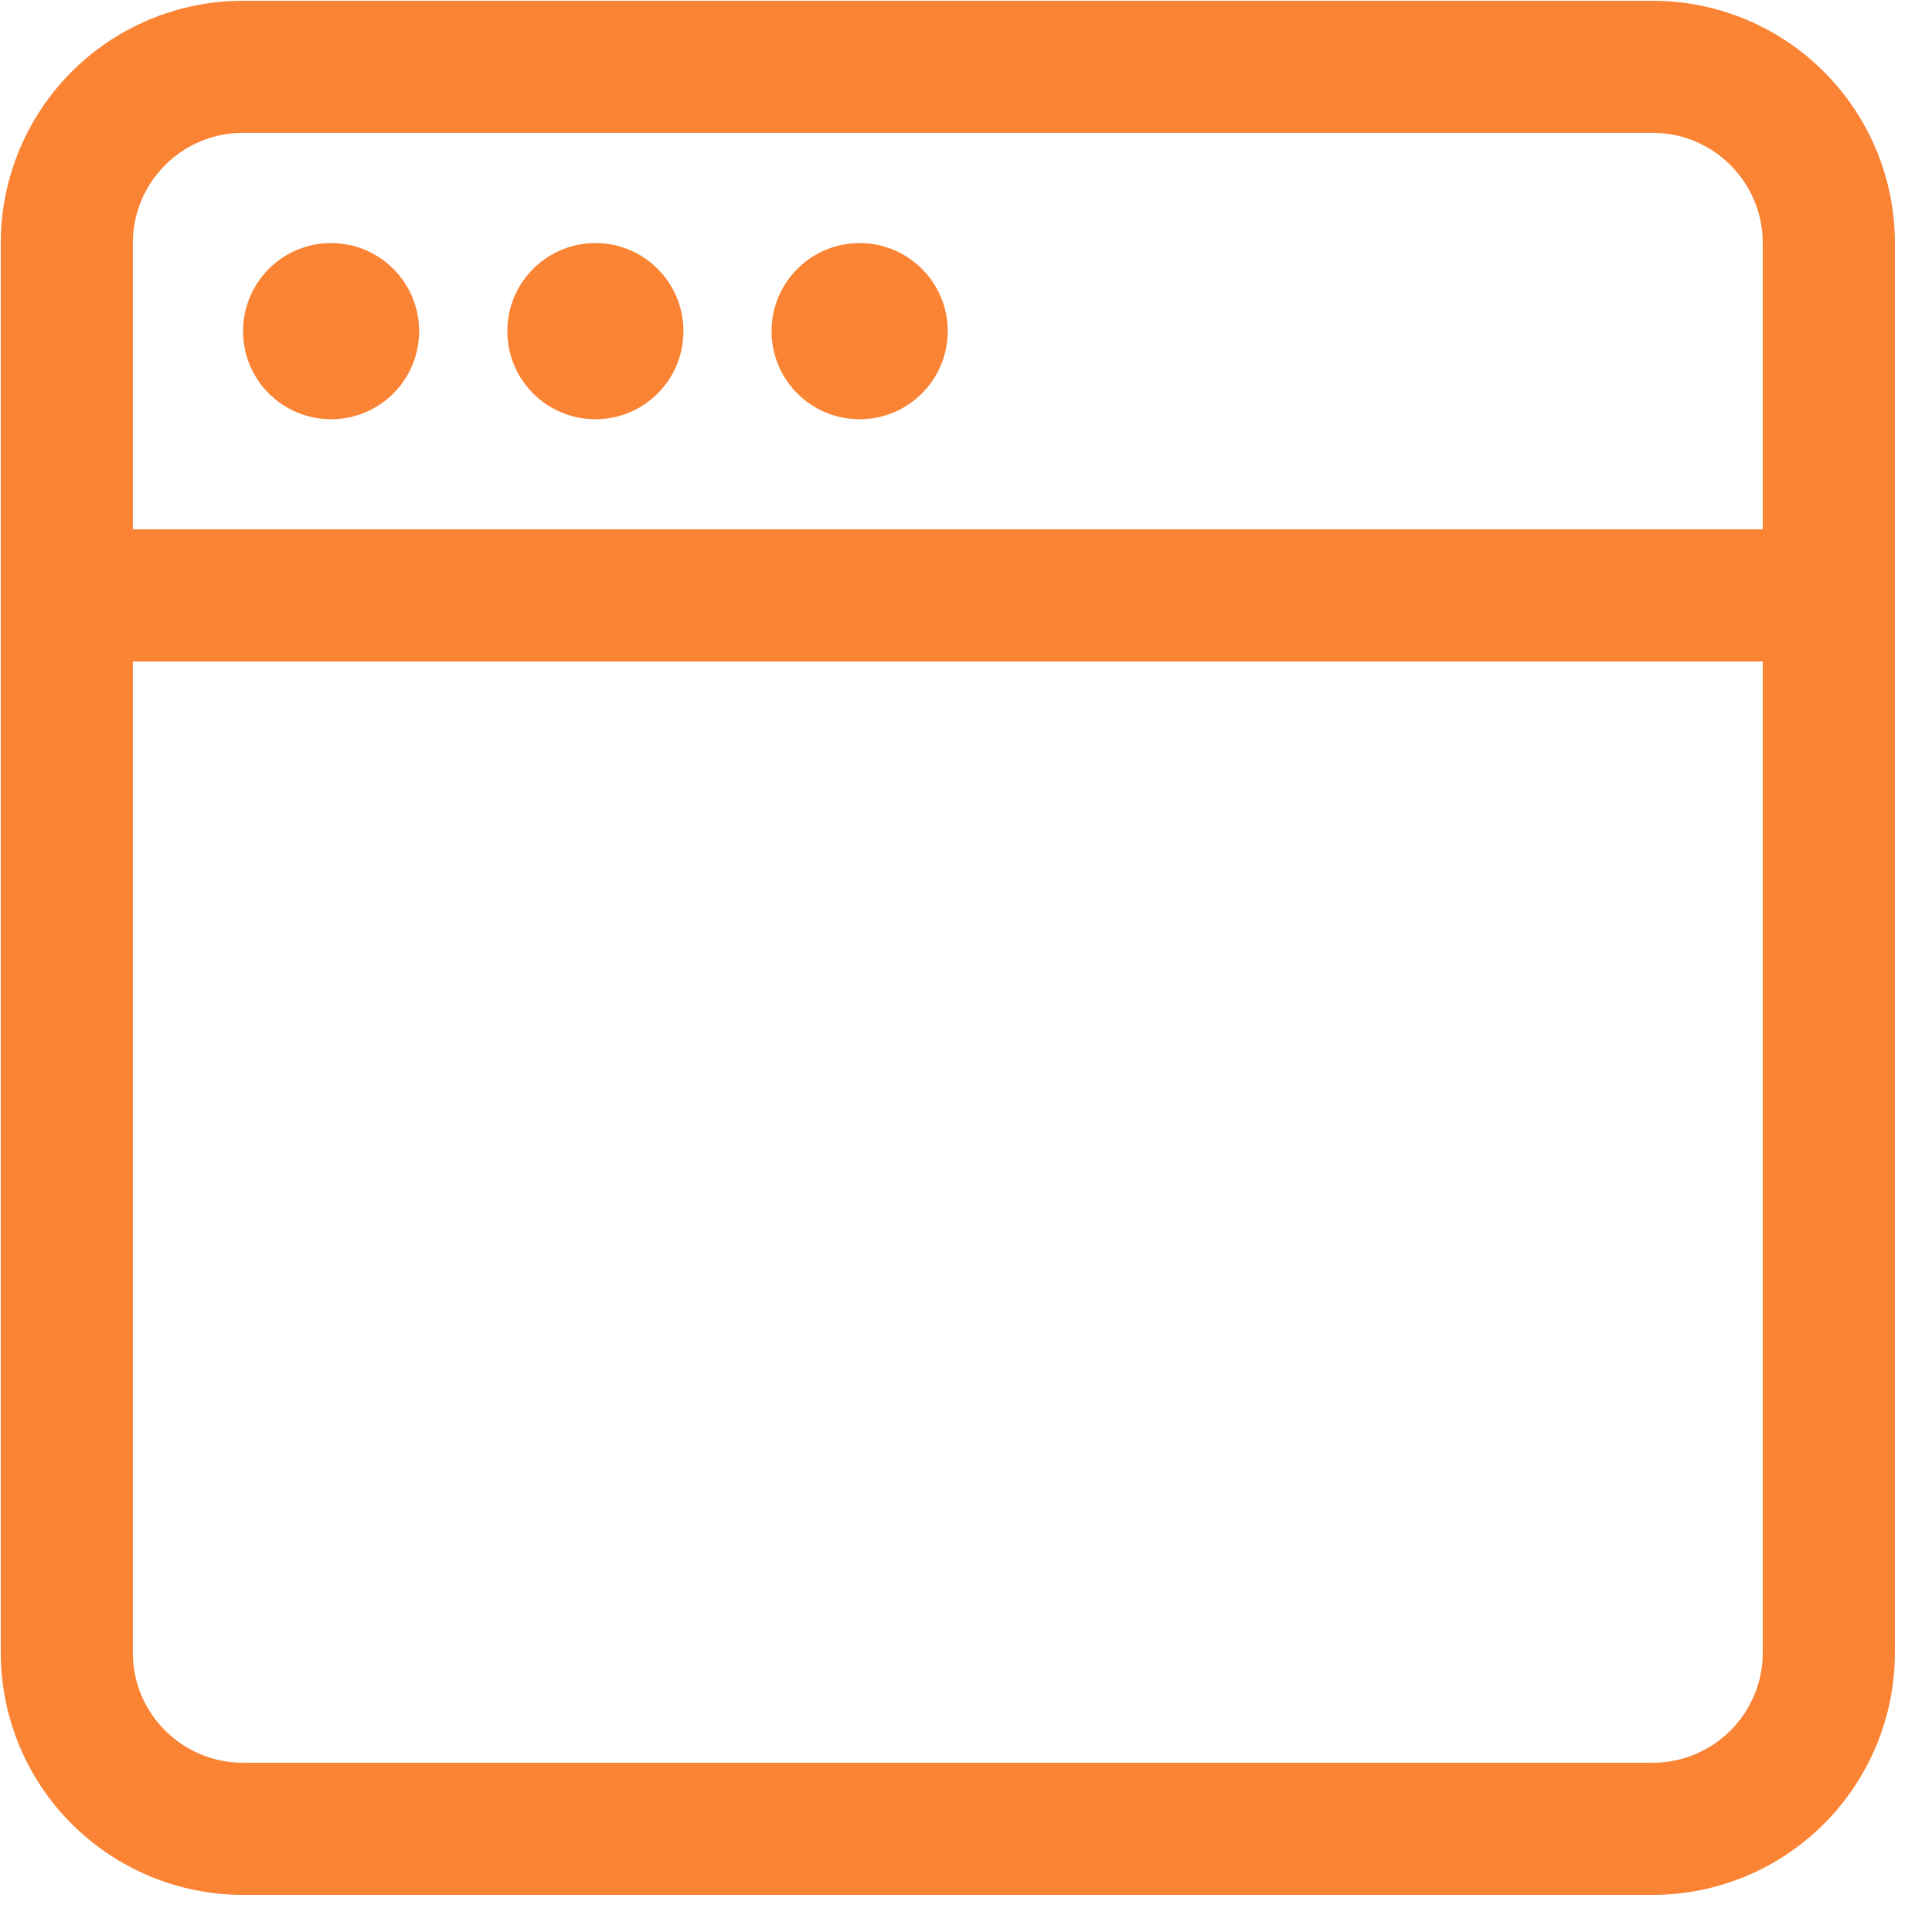 <?xml version="1.0" encoding="UTF-8"?>
<svg width="20px" height="20px" viewBox="0 0 20 20" version="1.1" xmlns="http://www.w3.org/2000/svg" xmlns:xlink="http://www.w3.org/1999/xlink">
    <!-- Generator: Sketch 64 (93537) - https://sketch.com -->
    <title>编组</title>
    <desc>Created with Sketch.</desc>
    <g id="pc" stroke="none" stroke-width="1" fill="none" fill-rule="evenodd">
        <g id="企业官网" transform="translate(-395, -766)" fill="#FA8334" fill-rule="nonzero">
            <g id="编组" transform="translate(395, 766)">
                <path d="M2.516,0.008 C1.85,0.008 1.213,0.272 0.742,0.742 C0.272,1.213 0.008,1.85 0.008,2.516 L0.008,17.108 C0.008,17.773 0.272,18.411 0.742,18.881 C1.213,19.351 1.85,19.616 2.516,19.616 L17.108,19.616 C17.773,19.616 18.411,19.351 18.881,18.881 C19.351,18.411 19.616,17.773 19.616,17.108 L19.616,2.516 C19.616,1.851 19.352,1.213 18.881,0.743 C18.411,0.272 17.773,0.008 17.108,0.008 L2.516,0.008 Z M1.375,2.516 C1.375,1.886 1.886,1.375 2.516,1.375 L17.108,1.375 C17.737,1.375 18.248,1.886 18.248,2.516 L18.248,5.479 L1.375,5.479 L1.375,2.516 Z M1.375,17.108 L1.375,6.848 L18.248,6.848 L18.248,17.108 C18.248,17.737 17.738,18.248 17.108,18.248 L2.516,18.248 C1.886,18.248 1.375,17.738 1.375,17.108 Z M3.427,4.34 C3.931,4.34 4.339,3.932 4.339,3.428 C4.339,2.925 3.931,2.516 3.427,2.516 C2.924,2.516 2.516,2.925 2.516,3.428 C2.516,3.932 2.924,4.34 3.427,4.34 Z M7.075,3.428 C7.075,3.932 6.667,4.34 6.164,4.34 C5.66,4.34 5.252,3.932 5.252,3.428 C5.252,2.925 5.66,2.516 6.164,2.516 C6.667,2.516 7.075,2.925 7.075,3.428 L7.075,3.428 Z M8.899,4.34 C9.402,4.34 9.811,3.932 9.811,3.428 C9.811,2.925 9.402,2.516 8.899,2.516 C8.395,2.516 7.987,2.925 7.987,3.428 C7.987,3.932 8.395,4.34 8.899,4.34 Z" id="形状"></path>
            </g>
        </g>
    </g>
</svg>